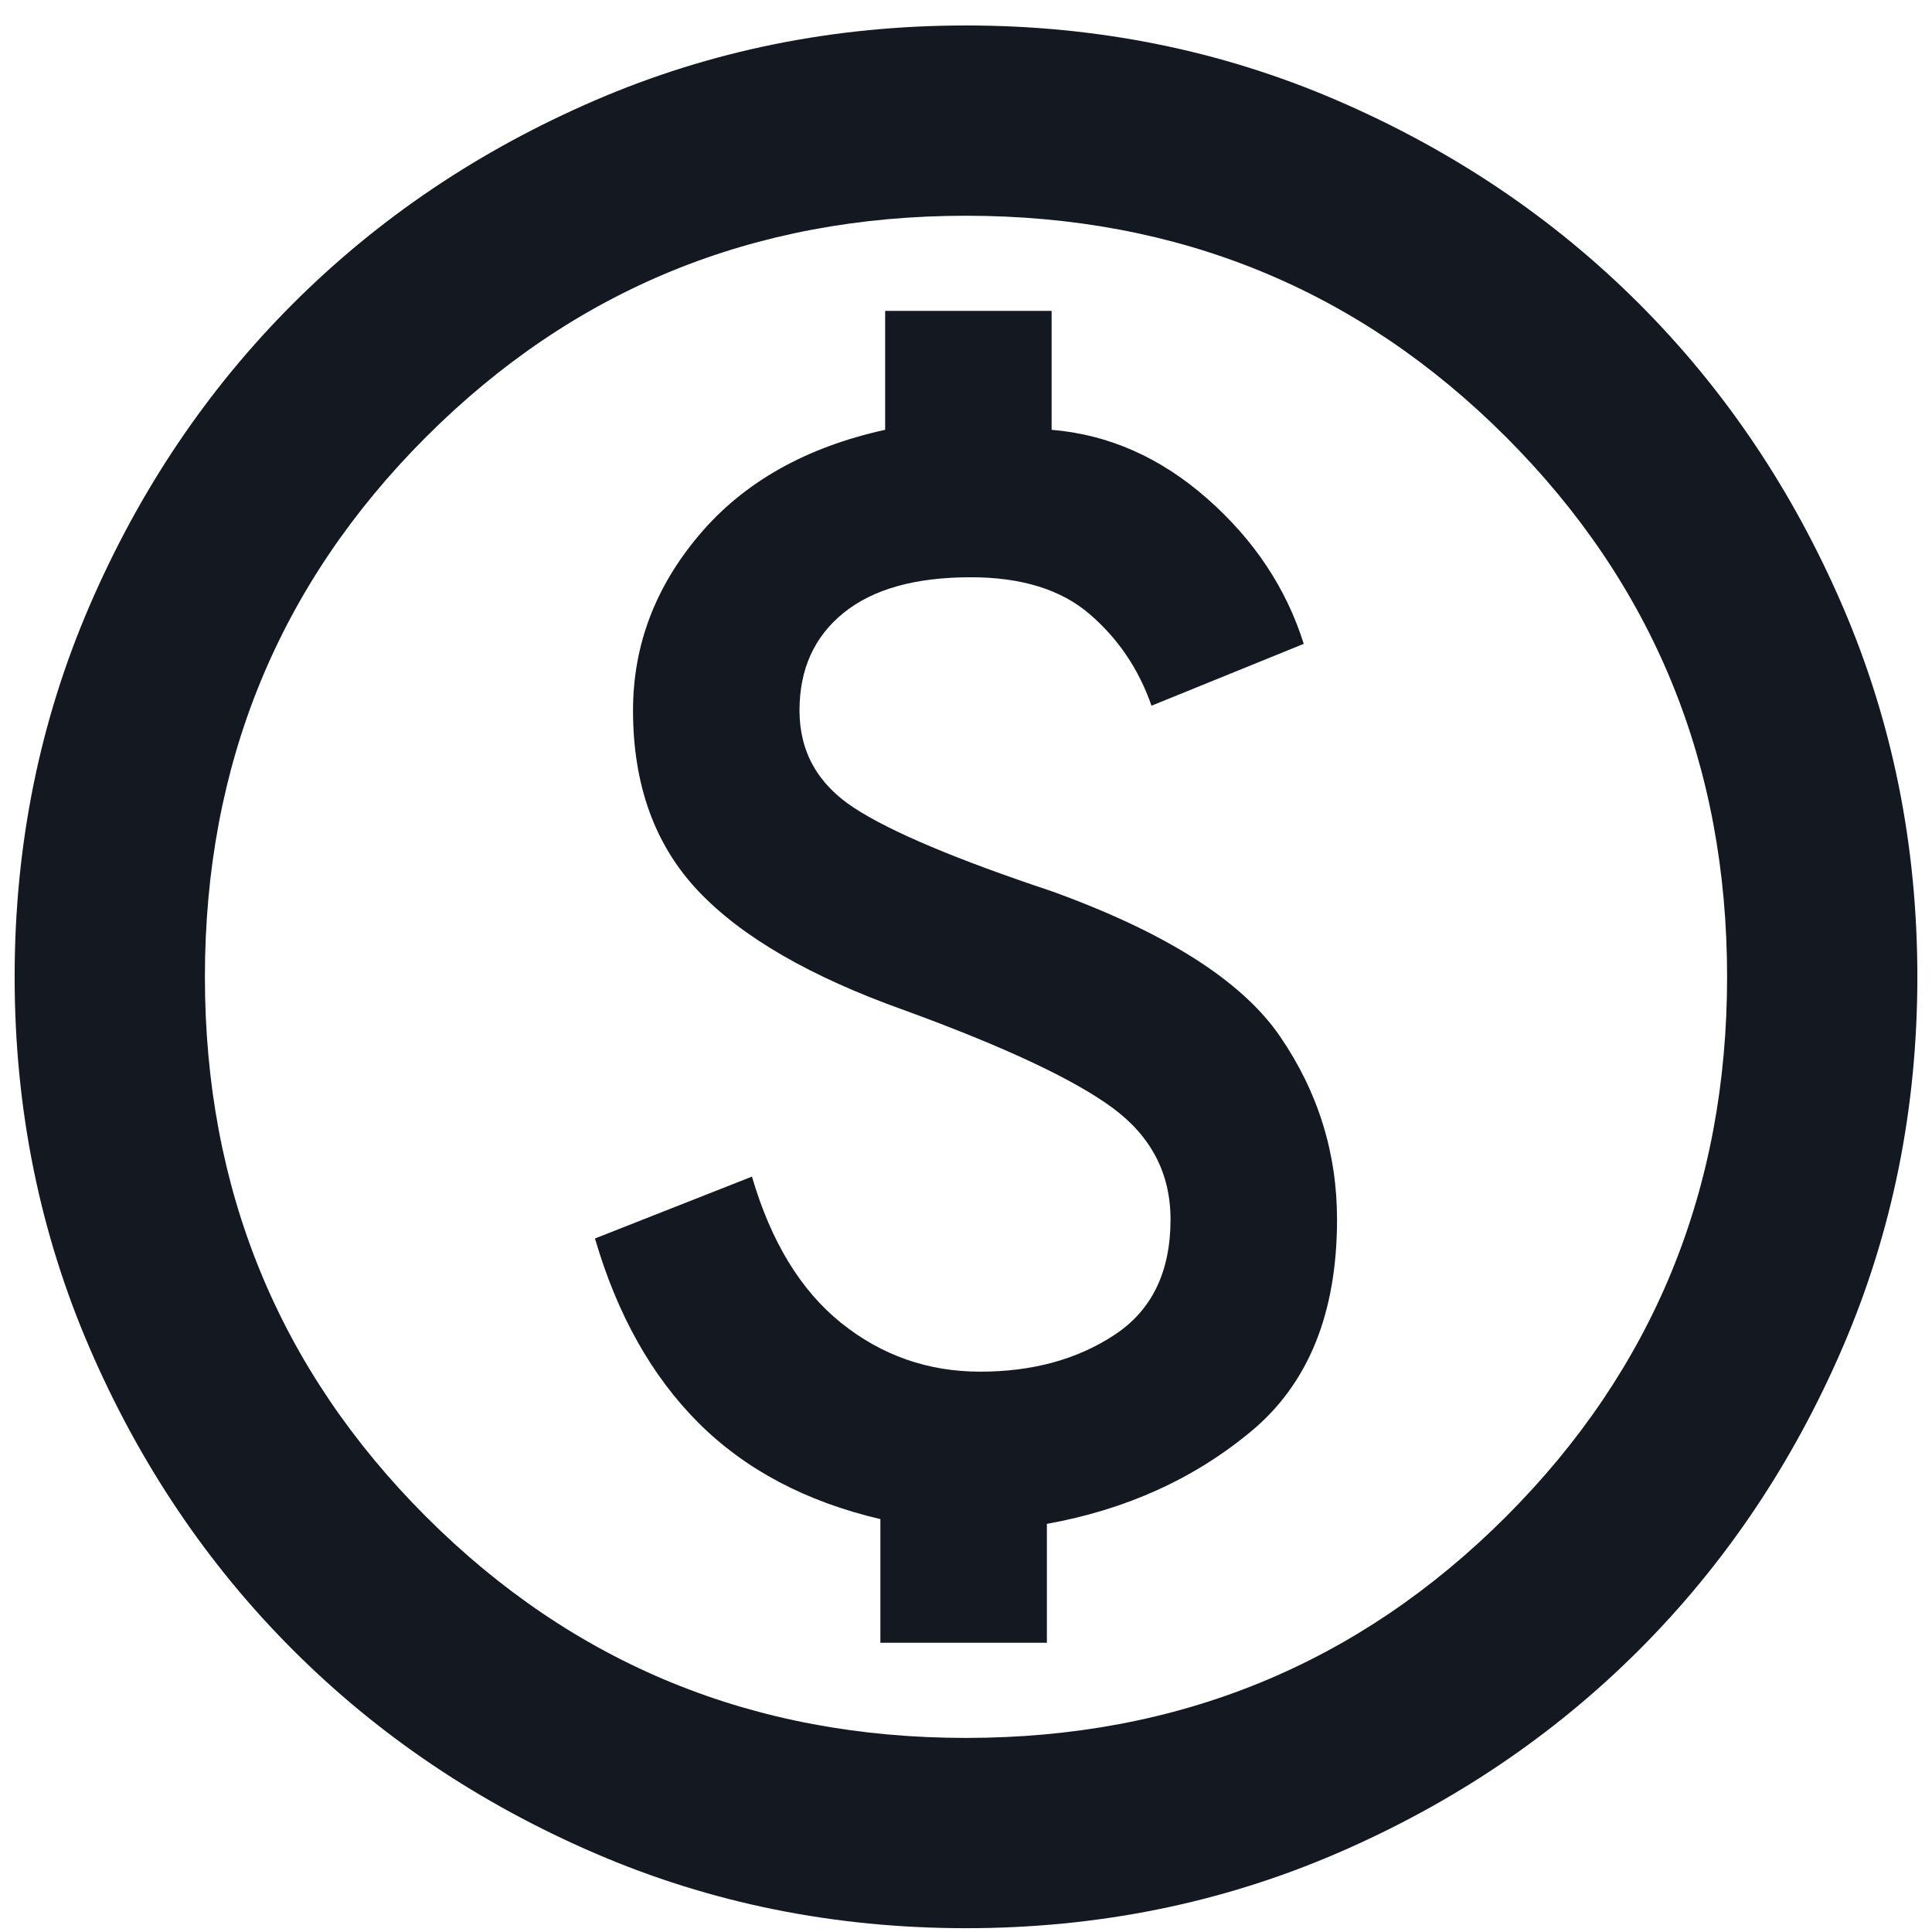 <svg xmlns="http://www.w3.org/2000/svg" width="66" height="66" viewBox="0 0 66 66" fill="none"><path d="M30.075 56.12H35.763V52.058C38.471 51.57 40.8 50.514 42.75 48.889C44.7 47.264 45.675 44.853 45.675 41.658C45.675 39.383 45.025 37.297 43.725 35.401C42.425 33.505 39.825 31.854 35.925 30.445C32.675 29.362 30.427 28.414 29.181 27.601C27.935 26.789 27.312 25.678 27.312 24.27C27.312 22.862 27.814 21.751 28.816 20.939C29.818 20.126 31.267 19.72 33.163 19.72C34.896 19.72 36.25 20.14 37.225 20.98C38.2 21.819 38.904 22.862 39.337 24.108L44.538 21.995C43.942 20.099 42.845 18.447 41.247 17.039C39.649 15.63 37.875 14.845 35.925 14.683V10.62H30.238V14.683C27.529 15.278 25.417 16.47 23.9 18.258C22.383 20.045 21.625 22.049 21.625 24.27C21.625 26.816 22.37 28.874 23.859 30.445C25.349 32.016 27.692 33.37 30.887 34.508C34.3 35.754 36.67 36.864 37.997 37.839C39.324 38.814 39.987 40.087 39.987 41.658C39.987 43.445 39.351 44.759 38.078 45.598C36.805 46.438 35.275 46.858 33.487 46.858C31.7 46.858 30.116 46.302 28.734 45.192C27.353 44.082 26.337 42.416 25.688 40.195L20.325 42.308C21.083 44.908 22.262 47.007 23.859 48.605C25.457 50.202 27.529 51.299 30.075 51.895V56.12ZM33 65.87C28.504 65.87 24.279 65.017 20.325 63.311C16.371 61.605 12.931 59.289 10.006 56.364C7.081 53.439 4.766 49.999 3.059 46.045C1.353 42.091 0.5 37.866 0.5 33.37C0.5 28.874 1.353 24.649 3.059 20.695C4.766 16.741 7.081 13.301 10.006 10.376C12.931 7.451 16.371 5.136 20.325 3.429C24.279 1.723 28.504 0.87 33 0.87C37.496 0.87 41.721 1.723 45.675 3.429C49.629 5.136 53.069 7.451 55.994 10.376C58.919 13.301 61.234 16.741 62.941 20.695C64.647 24.649 65.5 28.874 65.5 33.37C65.5 37.866 64.647 42.091 62.941 46.045C61.234 49.999 58.919 53.439 55.994 56.364C53.069 59.289 49.629 61.605 45.675 63.311C41.721 65.017 37.496 65.87 33 65.87ZM33 59.37C40.258 59.37 46.406 56.851 51.444 51.814C56.481 46.776 59 40.629 59 33.37C59 26.112 56.481 19.964 51.444 14.926C46.406 9.889 40.258 7.37 33 7.37C25.742 7.37 19.594 9.889 14.556 14.926C9.519 19.964 7 26.112 7 33.37C7 40.629 9.519 46.776 14.556 51.814C19.594 56.851 25.742 59.37 33 59.37Z" fill="#141921"></path></svg>